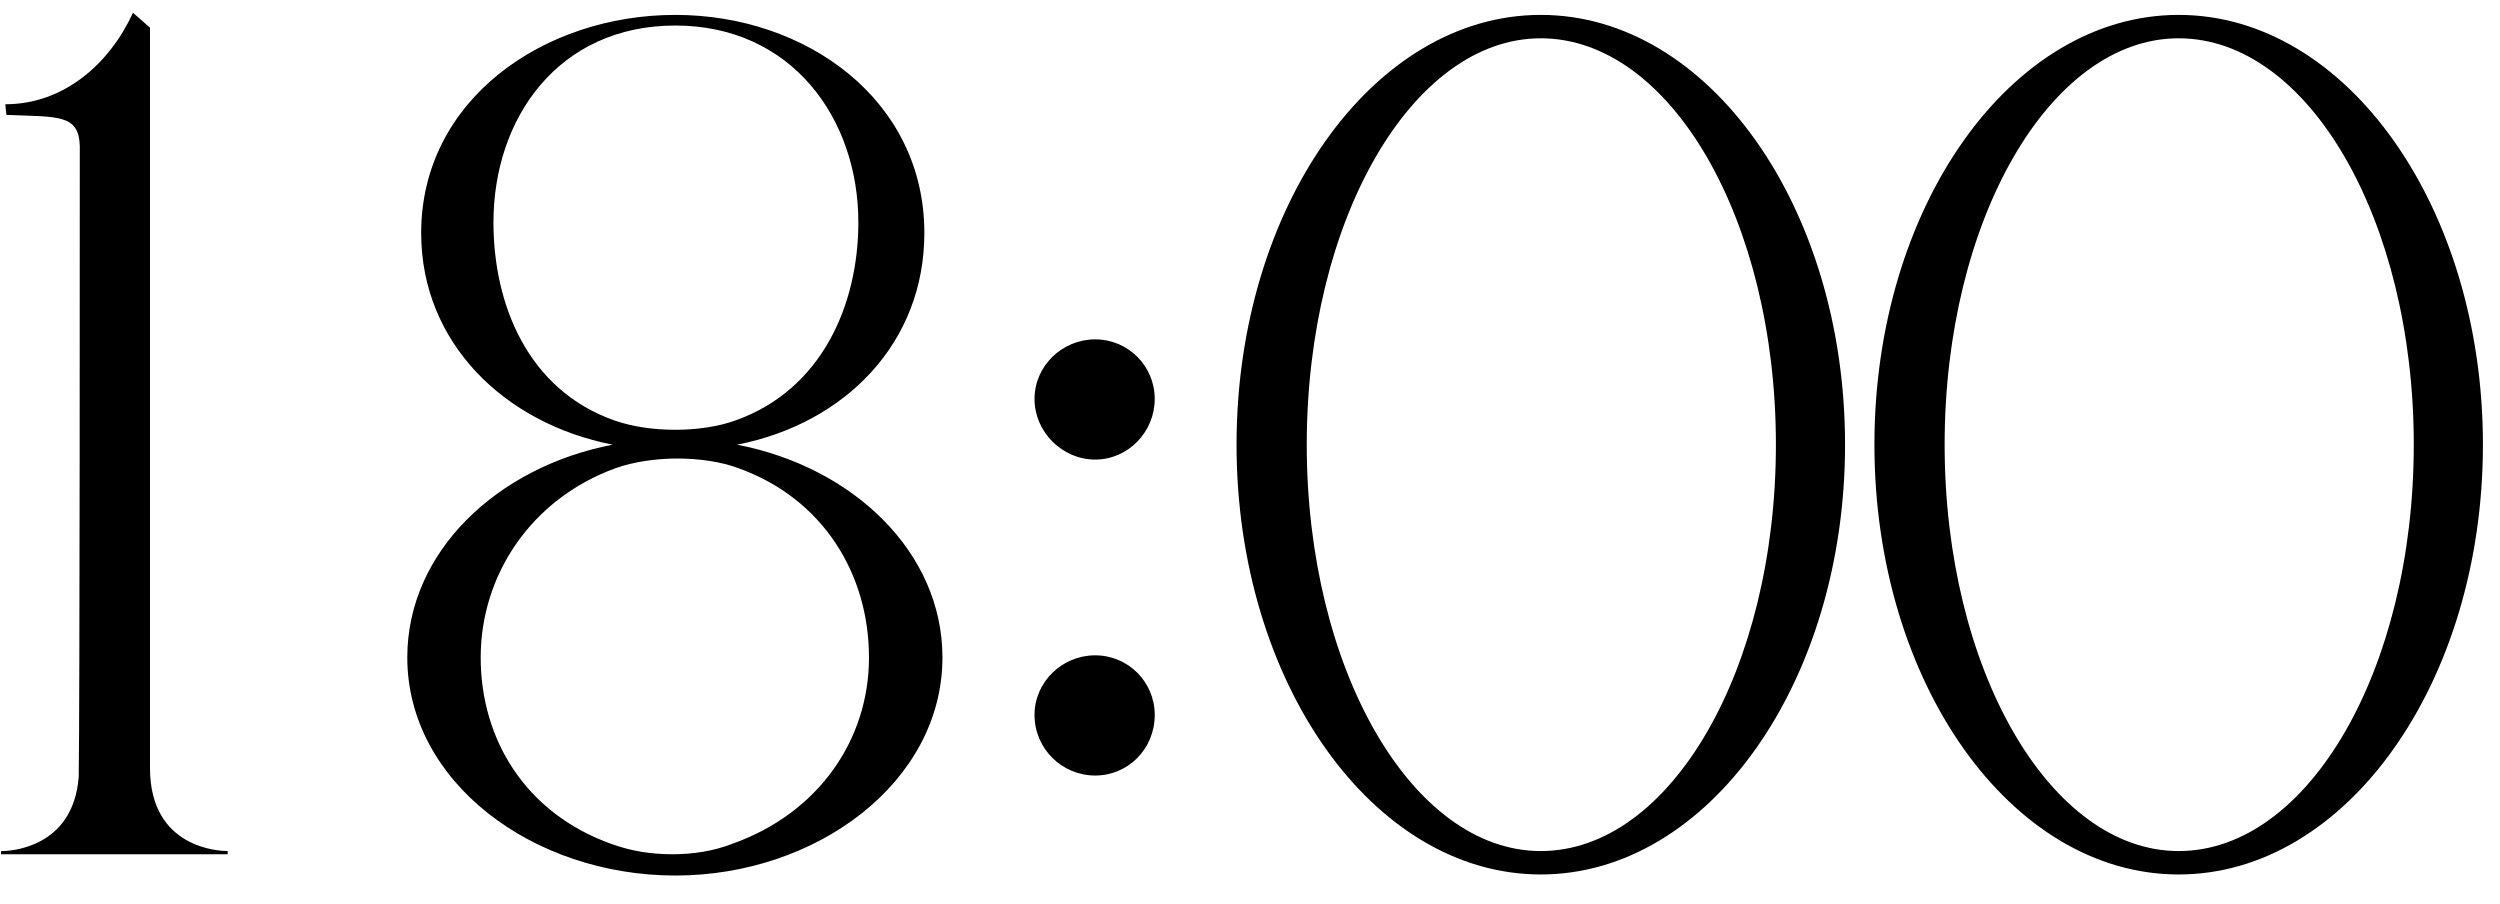 <?xml version="1.0" encoding="UTF-8"?> <svg xmlns="http://www.w3.org/2000/svg" width="47" height="17" viewBox="0 0 47 17" fill="none"><path d="M4.28 16.06H0.02V16H0.04C0.16 16 1.38 15.96 1.48 14.6C1.5 13.44 1.5 3.9 1.5 2.74C1.48 2.14 1.08 2.2 0.12 2.16L0.1 1.96C1.2 1.96 2.06 1.2 2.5 0.24L2.82 0.52V14.44C2.82 15.96 4.14 16 4.28 16V16.06ZM12.697 8.08C13.098 8.08 13.518 8.02 13.838 7.9C15.457 7.32 16.137 5.72 16.137 4.18C16.137 2.22 14.877 0.48 12.697 0.48C10.498 0.48 9.277 2.22 9.277 4.18C9.277 5.72 9.918 7.32 11.537 7.9C11.877 8.02 12.277 8.08 12.697 8.08ZM12.697 16.46C10.018 16.46 7.657 14.7 7.657 12.36C7.657 10.38 9.338 8.78 11.518 8.36C9.477 7.96 7.918 6.44 7.918 4.38C7.918 1.88 10.217 0.28 12.697 0.28C15.158 0.28 17.378 1.88 17.378 4.38C17.378 6.44 15.898 7.96 13.857 8.36C16.038 8.78 17.718 10.38 17.718 12.36C17.718 14.7 15.357 16.46 12.697 16.46ZM12.637 16.06C13.037 16.06 13.418 16 13.777 15.86C15.398 15.28 16.337 13.9 16.337 12.36C16.337 10.82 15.498 9.38 13.877 8.8C13.557 8.68 13.137 8.62 12.738 8.62C12.338 8.62 11.918 8.68 11.578 8.8C9.977 9.38 9.037 10.82 9.037 12.36C9.037 13.9 9.877 15.28 11.477 15.86C11.857 16 12.238 16.06 12.637 16.06ZM20.589 8.64C19.969 8.64 19.449 8.12 19.449 7.5C19.449 6.88 19.969 6.38 20.589 6.38C21.209 6.38 21.709 6.88 21.709 7.5C21.709 8.12 21.209 8.64 20.589 8.64ZM20.589 14.58C19.969 14.58 19.449 14.08 19.449 13.44C19.449 12.82 19.969 12.32 20.589 12.32C21.209 12.32 21.709 12.82 21.709 13.44C21.709 14.08 21.209 14.58 20.589 14.58ZM28.967 16.44C25.807 16.44 23.247 12.82 23.247 8.36C23.247 3.9 25.807 0.28 28.967 0.28C32.127 0.28 34.687 3.9 34.687 8.36C34.687 12.82 32.127 16.44 28.967 16.44ZM28.967 16C31.407 16 33.387 12.58 33.387 8.36C33.387 4.14 31.407 0.72 28.967 0.72C26.547 0.72 24.567 4.14 24.567 8.36C24.567 12.58 26.547 16 28.967 16ZM40.959 16.44C37.799 16.44 35.239 12.82 35.239 8.36C35.239 3.9 37.799 0.28 40.959 0.28C44.119 0.28 46.679 3.9 46.679 8.36C46.679 12.82 44.119 16.44 40.959 16.44ZM40.959 16C43.399 16 45.379 12.58 45.379 8.36C45.379 4.14 43.399 0.72 40.959 0.72C38.539 0.72 36.559 4.14 36.559 8.36C36.559 12.58 38.539 16 40.959 16Z" fill="black"></path></svg> 